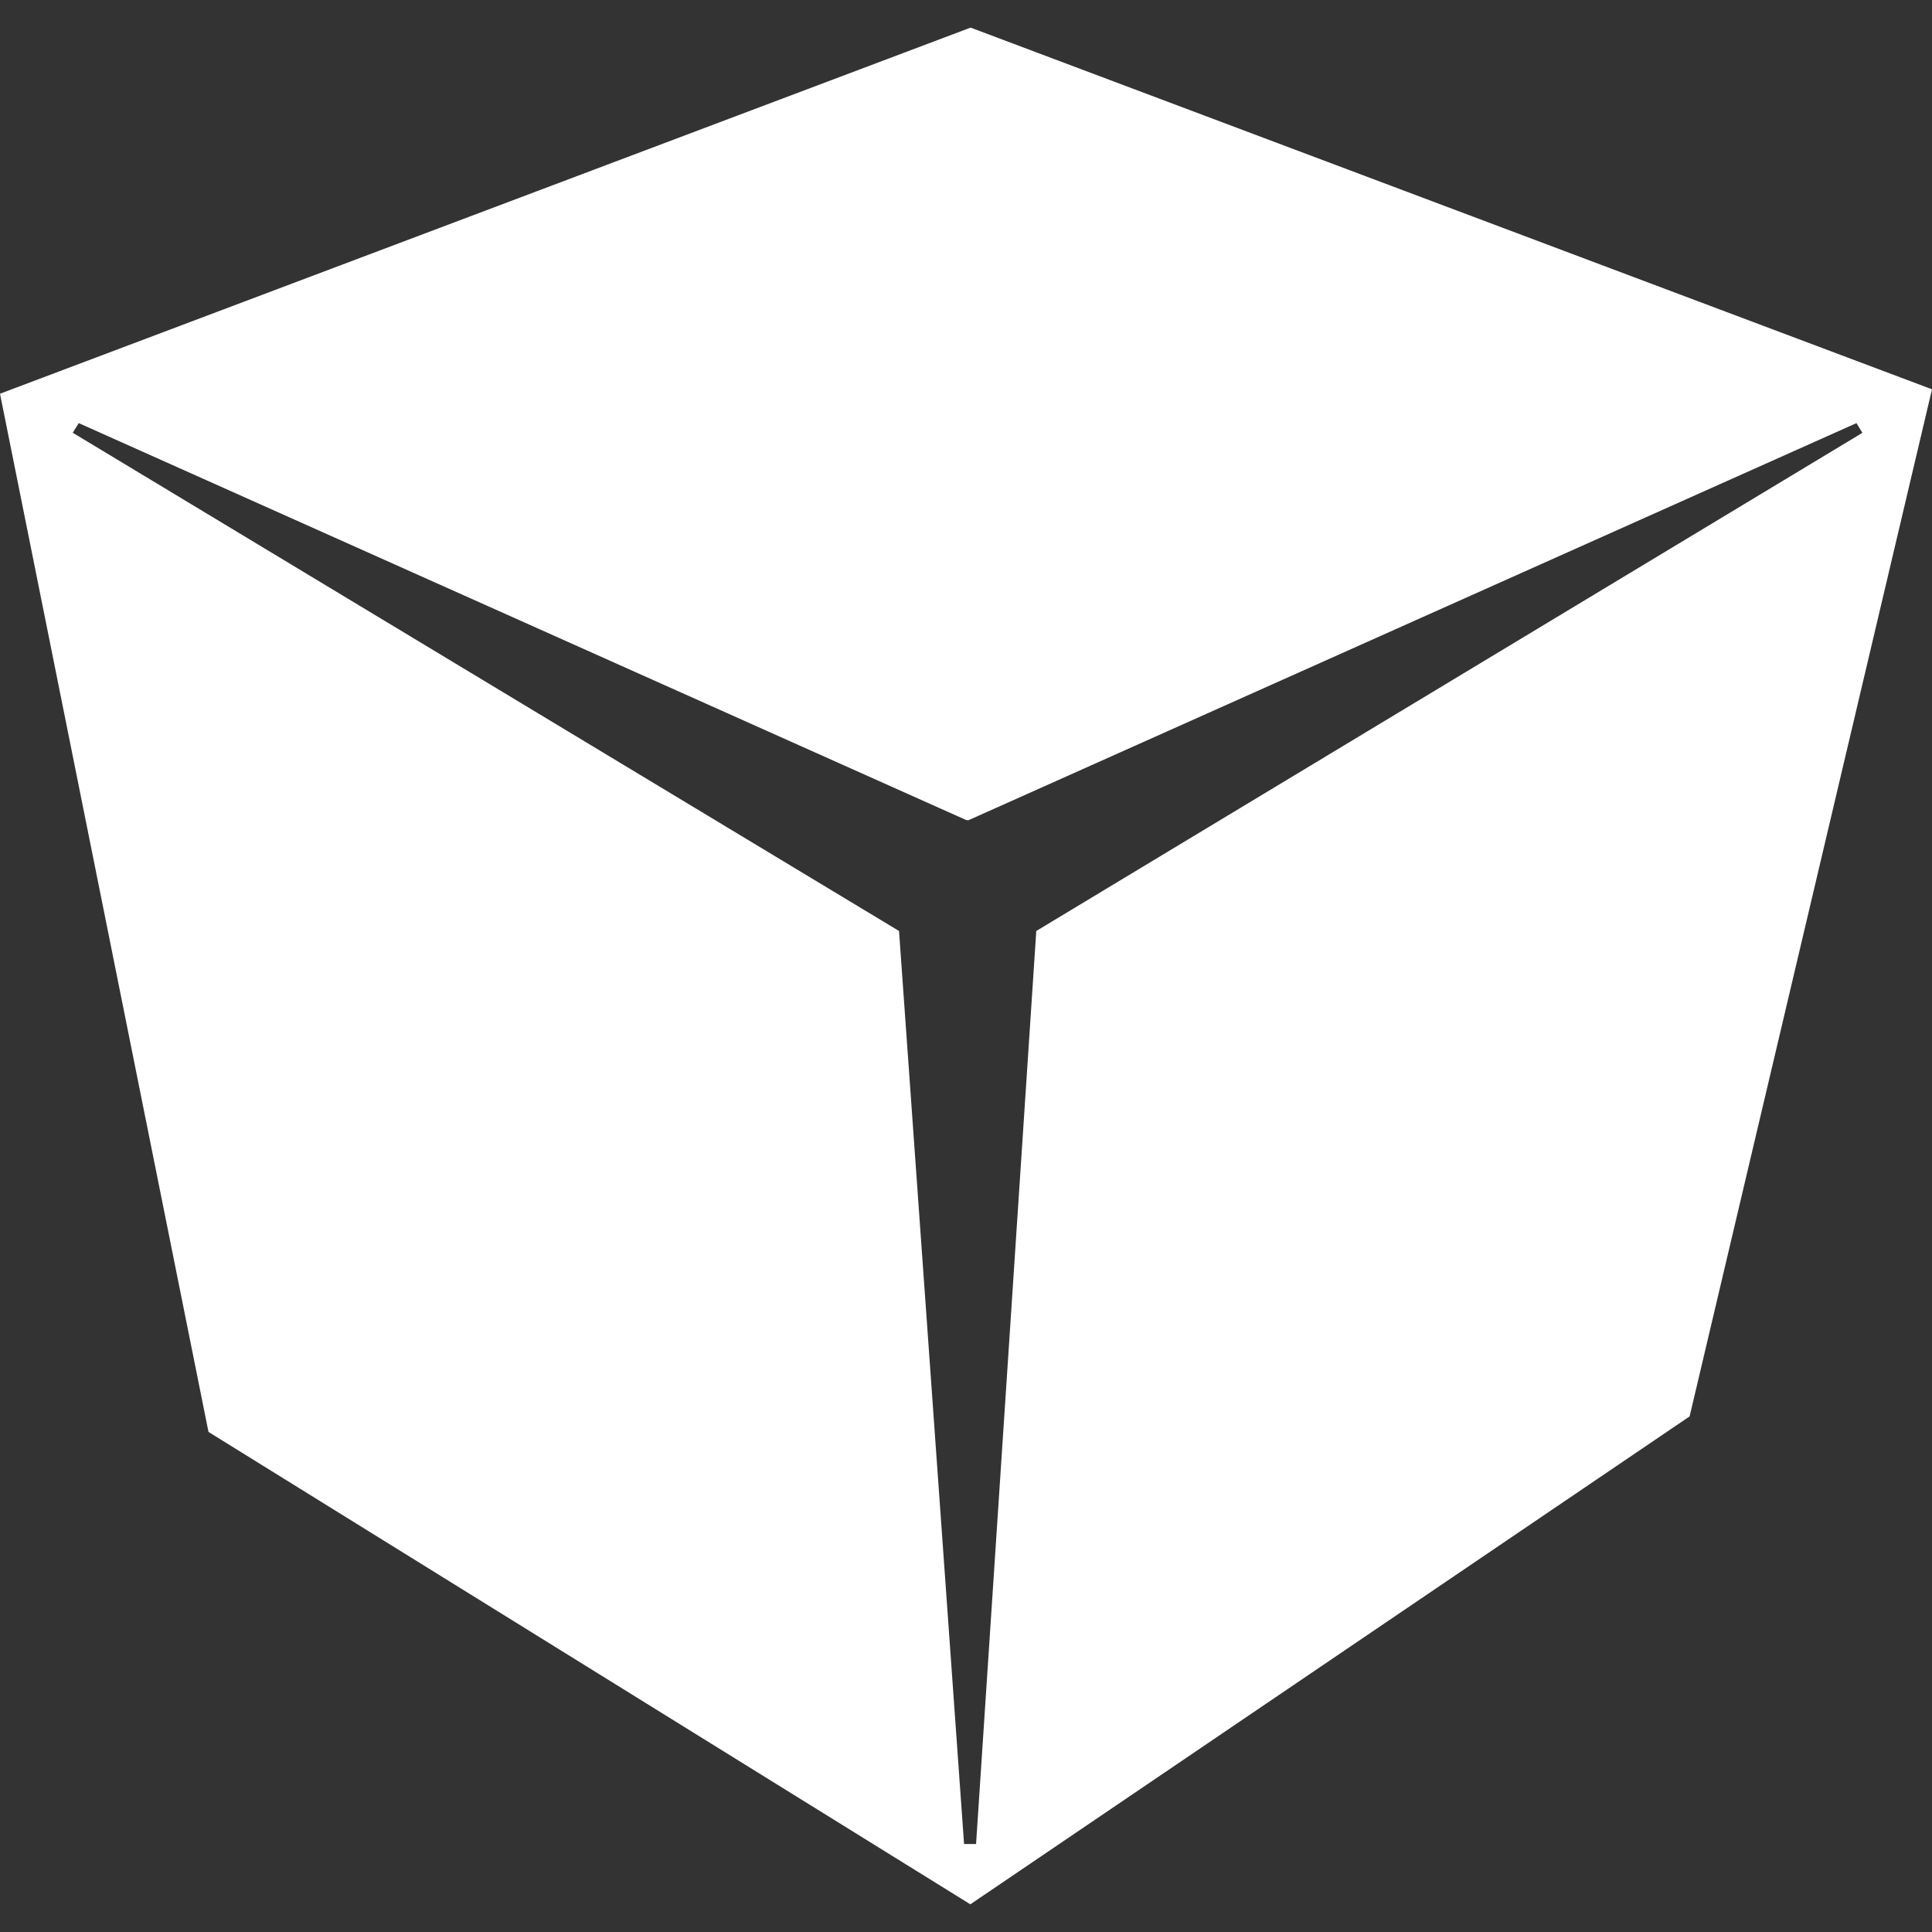 <?xml version="1.0" encoding="UTF-8"?>
<svg version="1.1" viewBox="0 0 24 24" fill="#fff" xmlns="http://www.w3.org/2000/svg">
 <rect x="0" y="0" width="24" height="24" fill="#333333" stroke="none"/>
 <path d="m12.057 0.343-12.057 4.548 2.59 12.897 9.464 5.868 8.935-6.061 3.011-12.759zm-11.079 4.913 11.027 4.932h0.028l11.029-4.932 0.073 0.121-10.262 6.188-0.748 11.342h-0.149l-0.808-11.342-10.264-6.189z" stroke-width="2.348"/>
</svg>
